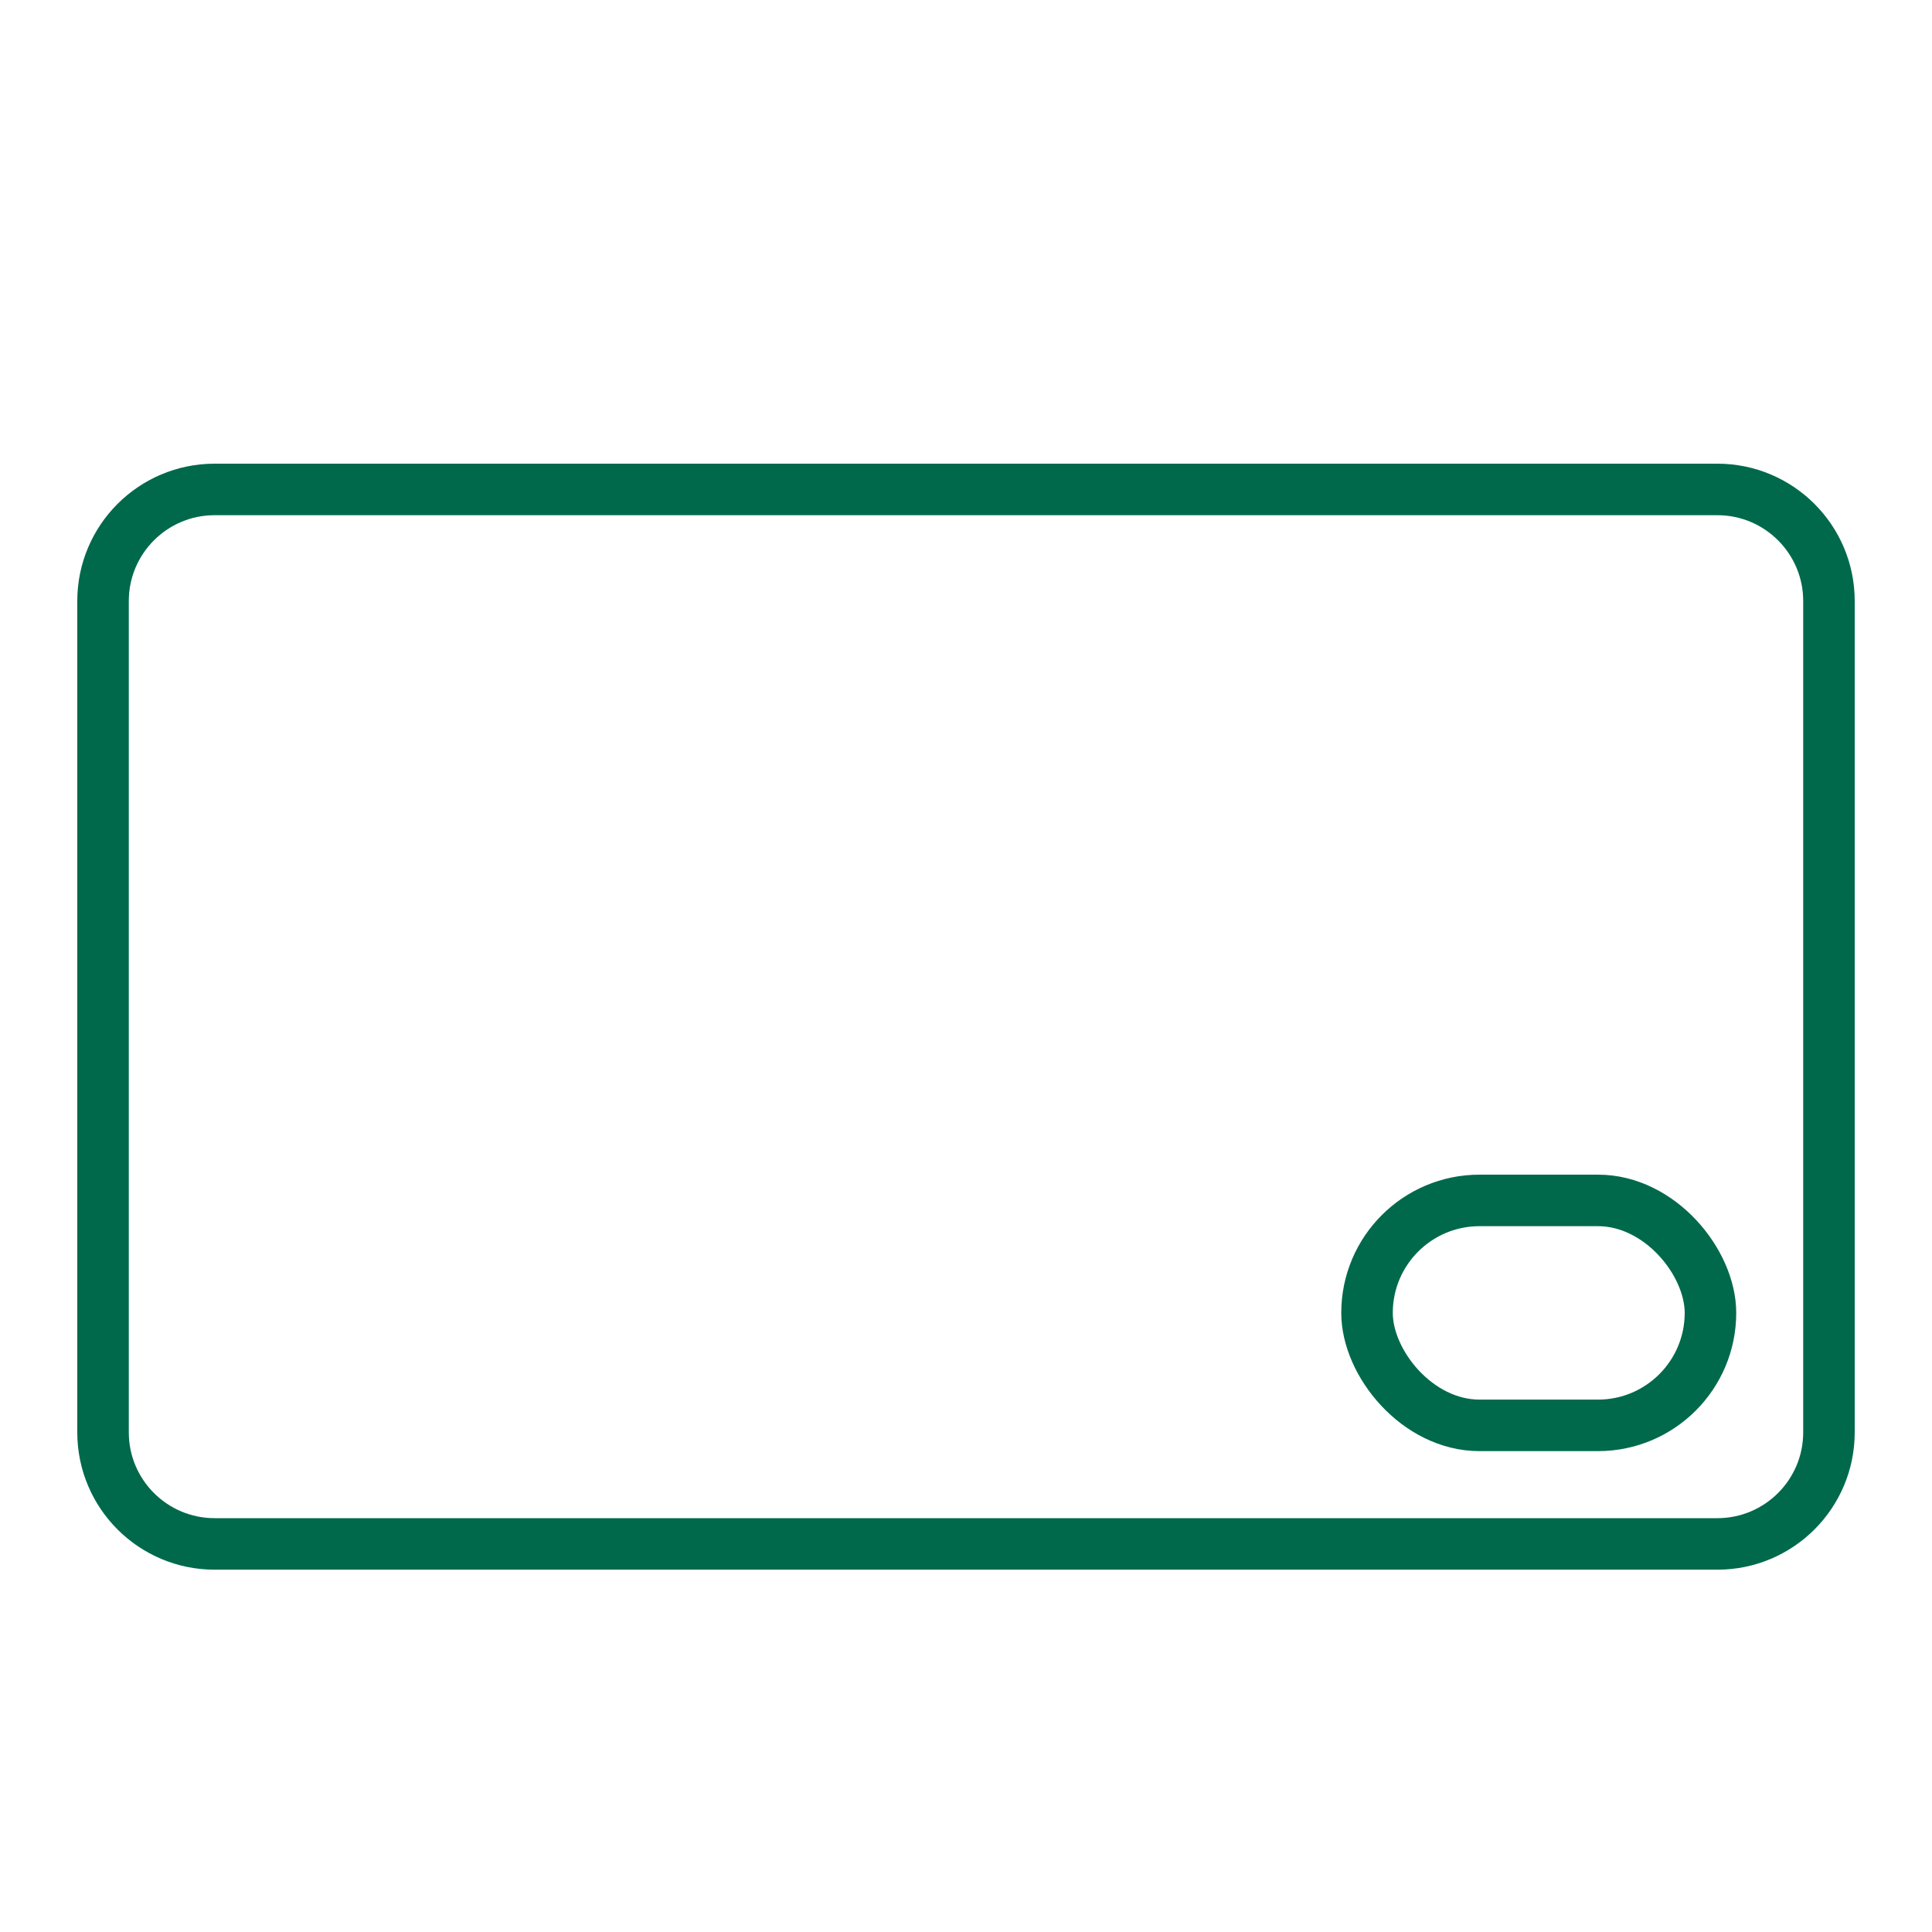 <svg xmlns="http://www.w3.org/2000/svg" fill="none" viewBox="0 0 30 30" height="30" width="30">
<path stroke-width="0.8" stroke="#00694B" d="M1.6 9.333C1.6 8.376 2.376 7.6 3.333 7.6H26.667C27.624 7.6 28.4 8.376 28.4 9.333V11.335V22.241C28.4 23.198 27.624 23.974 26.667 23.974H3.333C2.376 23.974 1.6 23.198 1.6 22.241V11.335V9.333Z"></path>
<rect stroke-width="0.8" stroke="#00694B" rx="1.747" height="3.493" width="5.333" y="18.64" x="21.227"></rect>
</svg>
